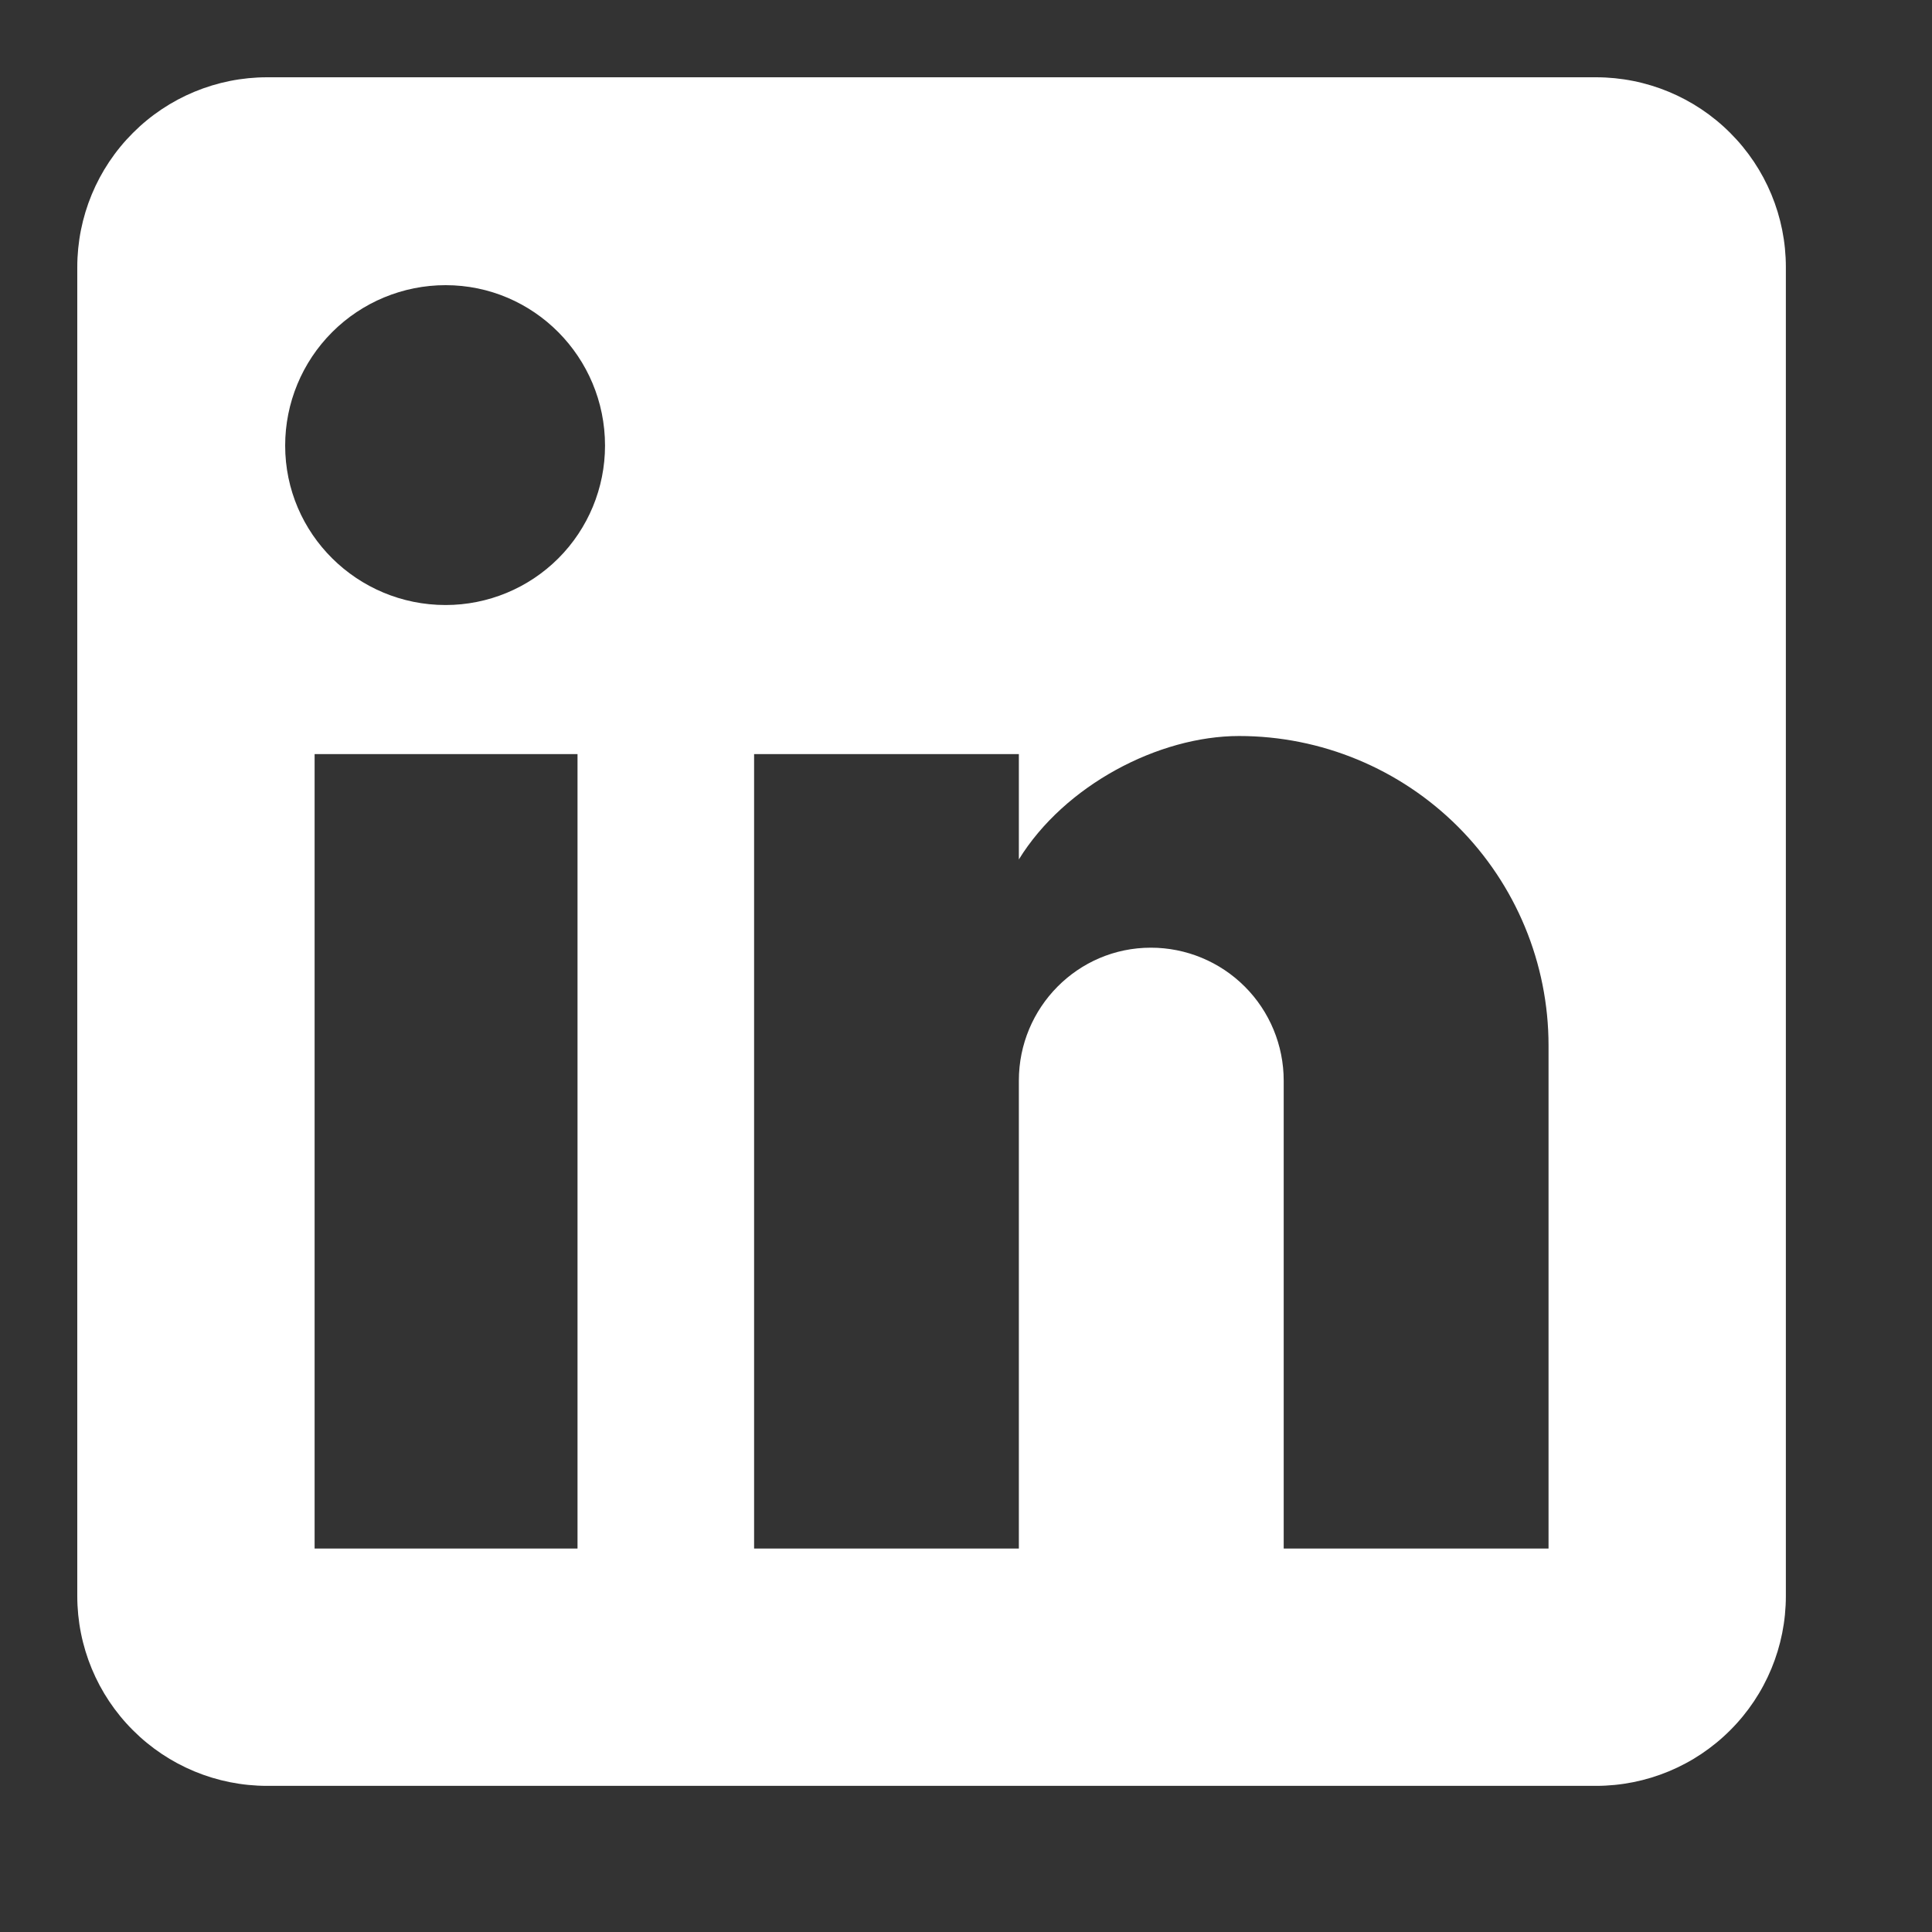 <svg width="25" height="25" viewBox="0 0 25 25" fill="none" xmlns="http://www.w3.org/2000/svg">
<rect x="0" y="0" width="25" height="25" fill="#333333" stroke="none"/>
<path d="M20.652 1C21.304 1 21.929 1.259 22.389 1.72C22.85 2.18 23.109 2.805 23.109 3.457V20.652C23.109 21.304 22.85 21.929 22.389 22.389C21.929 22.85 21.304 23.109 20.652 23.109H3.457C2.805 23.109 2.18 22.85 1.72 22.389C1.259 21.929 1 21.304 1 20.652V3.457C1 2.805 1.259 2.18 1.72 1.72C2.18 1.259 2.805 1 3.457 1H20.652ZM20.038 20.038V13.528C20.038 12.466 19.616 11.448 18.866 10.697C18.114 9.946 17.096 9.524 16.034 9.524C14.99 9.524 13.774 10.163 13.184 11.121V9.758H9.758V20.038H13.184V13.983C13.184 13.037 13.946 12.263 14.892 12.263C15.348 12.263 15.785 12.444 16.108 12.767C16.43 13.089 16.611 13.527 16.611 13.983V20.038H20.038ZM5.766 7.829C6.313 7.829 6.838 7.612 7.225 7.225C7.612 6.838 7.829 6.313 7.829 5.766C7.829 4.623 6.908 3.69 5.766 3.69C5.215 3.69 4.687 3.909 4.298 4.298C3.909 4.687 3.69 5.215 3.69 5.766C3.69 6.908 4.623 7.829 5.766 7.829ZM7.473 20.038V9.758H4.071V20.038H7.473Z" fill="white"/>
</svg>
